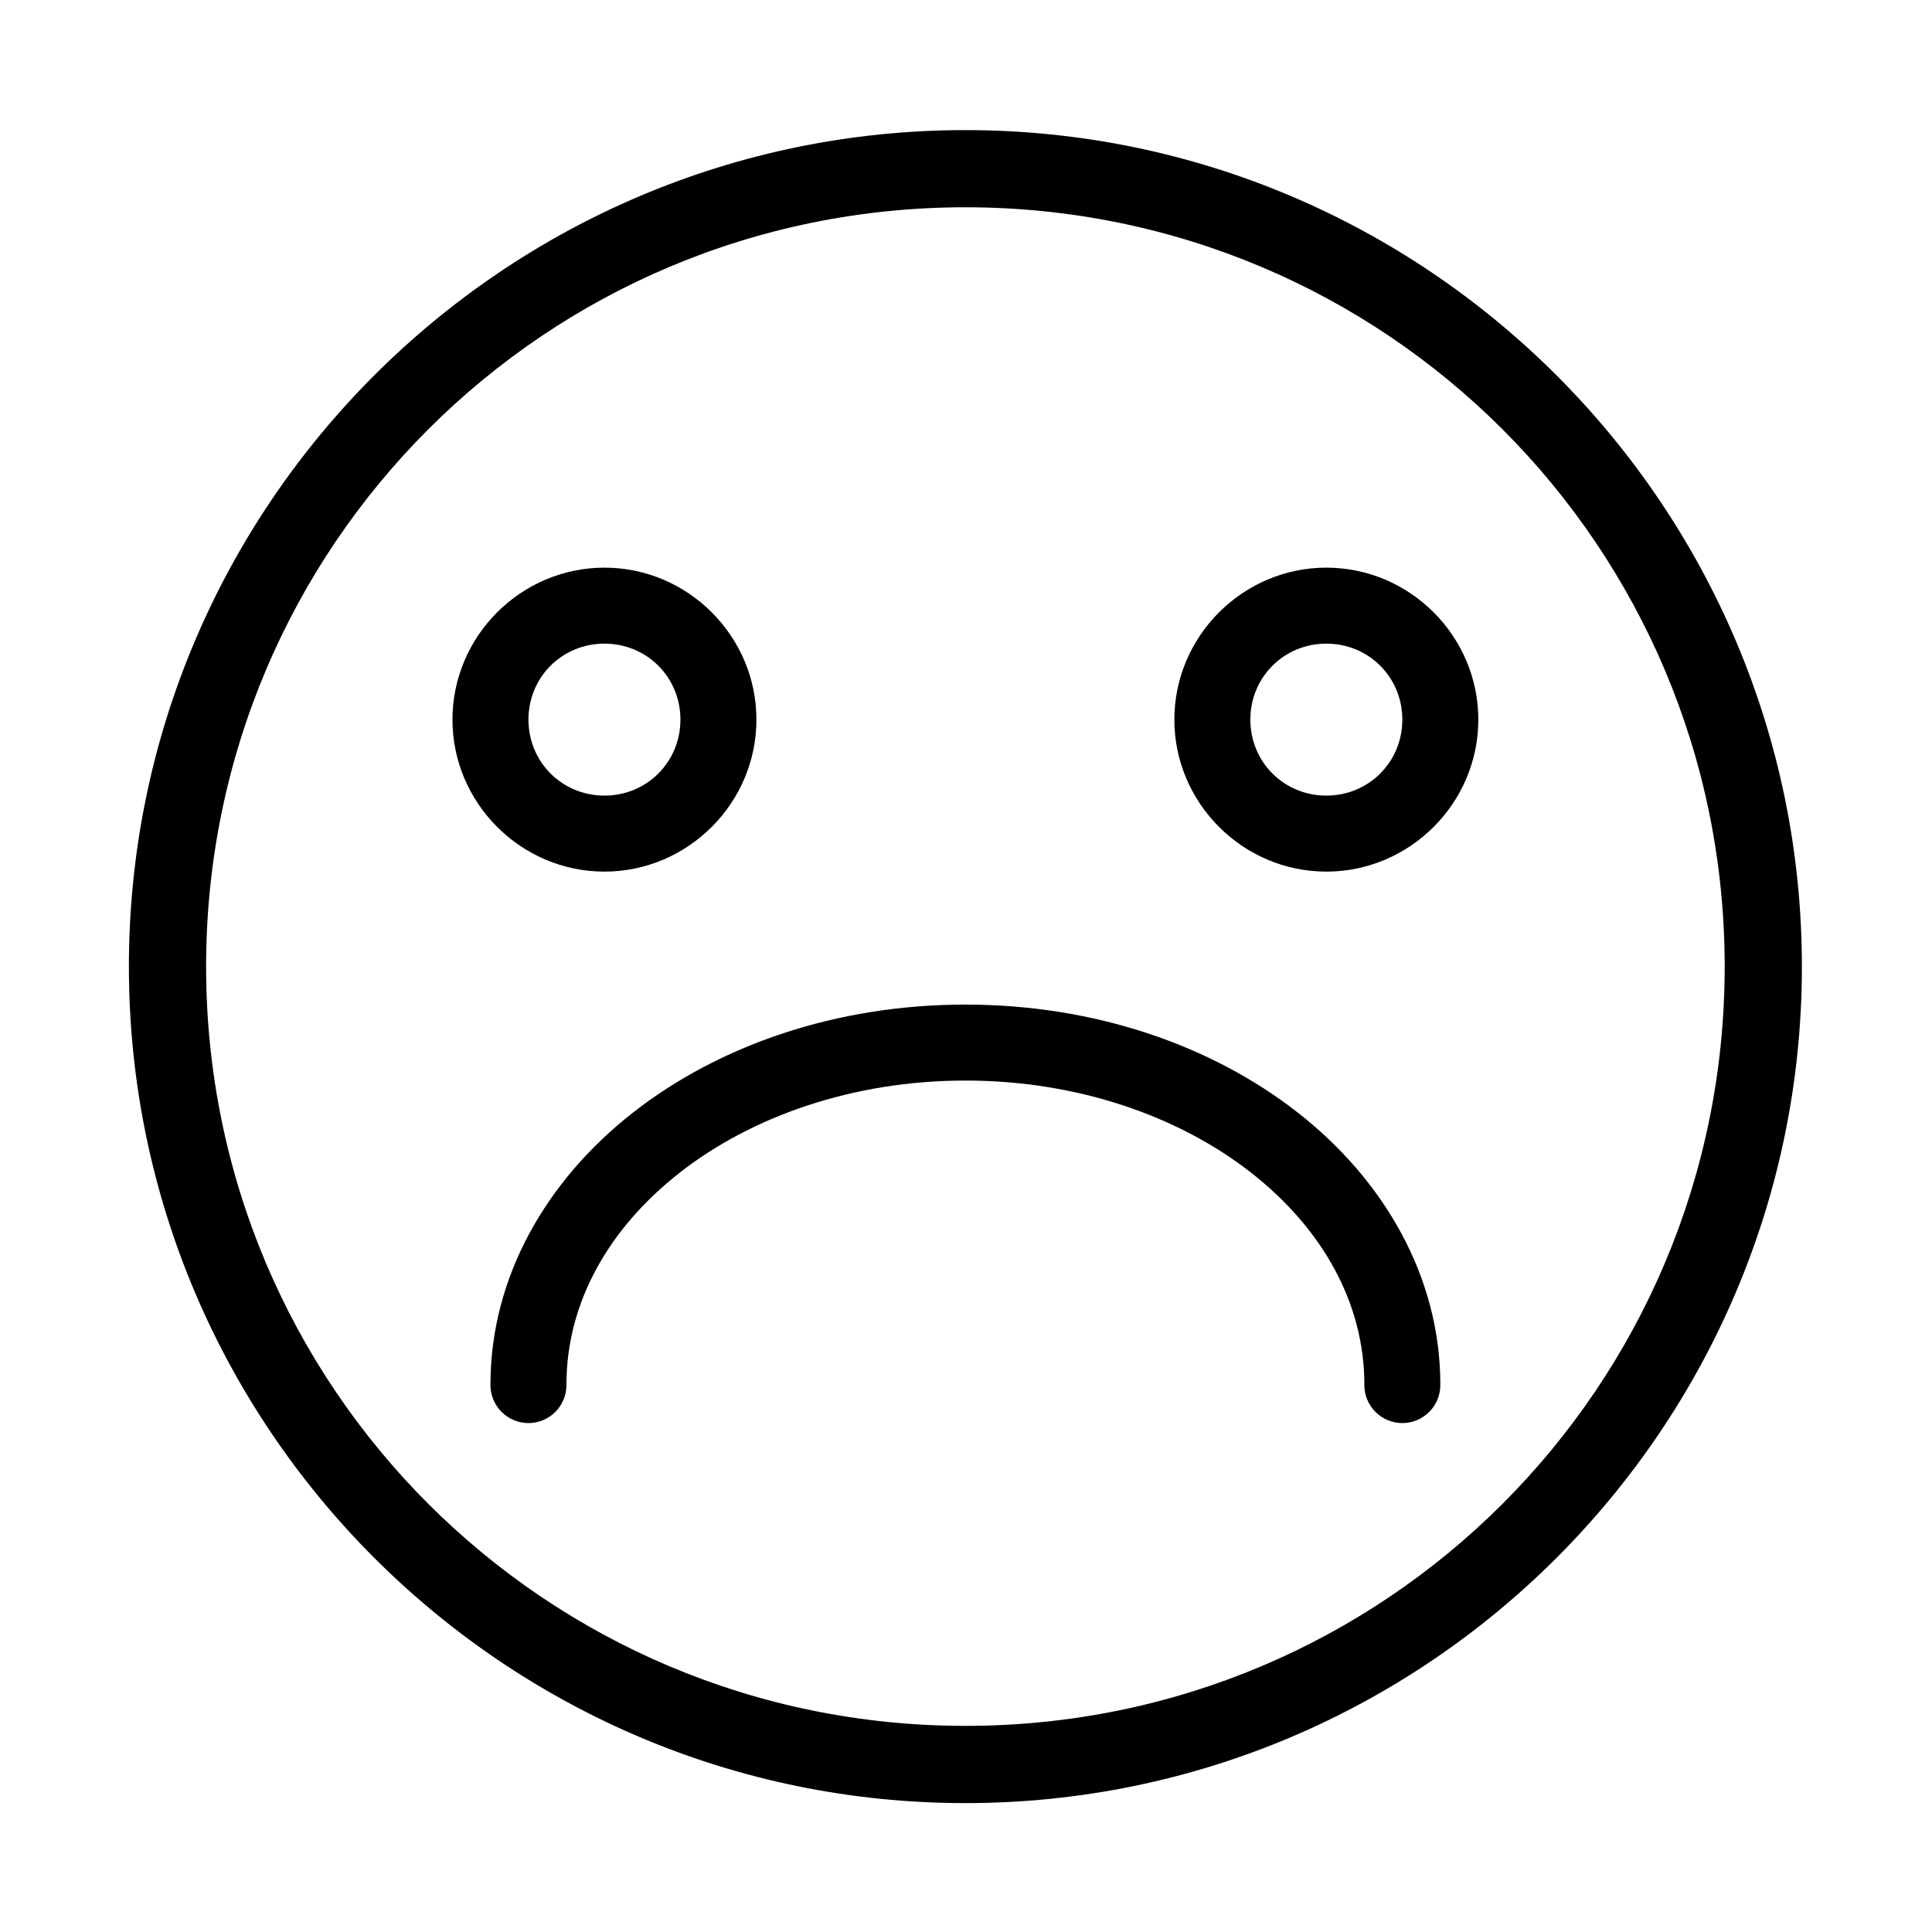 <?xml version="1.0" encoding="UTF-8"?>
<!-- Uploaded to: SVG Repo, www.svgrepo.com, Generator: SVG Repo Mixer Tools -->
<svg fill="#000000" width="800px" height="800px" version="1.1" viewBox="144 144 512 512" xmlns="http://www.w3.org/2000/svg">
 <path d="m399.84 178.48c-122.22 0-221.68 99.453-221.68 221.68s99.453 221.68 221.68 221.68 221.68-99.453 221.68-221.68-99.453-221.68-221.68-221.68zm0 20.453c111.34 0 201.22 89.883 201.22 201.22s-89.883 201.22-201.22 201.22-201.22-89.883-201.22-201.22 89.883-201.22 201.22-201.22zm-95.656 95.5c-22.125 0-40.277 18.152-40.277 40.277s18.152 40.277 40.277 40.277 40.277-18.152 40.277-40.277-18.152-40.277-40.277-40.277zm191.31 0c-22.125 0-40.277 18.152-40.277 40.277s18.152 40.277 40.277 40.277 40.277-18.152 40.277-40.277-18.152-40.277-40.277-40.277zm-191.31 20.137c11.242 0 20.137 8.898 20.137 20.137 0 11.242-8.898 20.137-20.137 20.137-11.242 0-20.137-8.898-20.137-20.137 0-11.242 8.898-20.137 20.137-20.137zm191.31 0c11.242 0 20.137 8.898 20.137 20.137 0 11.242-8.898 20.137-20.137 20.137-11.242 0-20.137-8.898-20.137-20.137 0-11.242 8.898-20.137 20.137-20.137zm-95.656 95.656c-34.105 0-65.191 10.703-88.105 28.633s-37.758 43.555-37.758 72.055c-0.035 2.695 1.008 5.293 2.898 7.215 1.895 1.918 4.477 3 7.172 3s5.277-1.082 7.172-3c1.891-1.922 2.938-4.519 2.898-7.215 0-21.547 11.055-41.301 30.051-56.168 18.996-14.867 45.828-24.387 75.676-24.387s56.68 9.52 75.676 24.387c18.996 14.867 30.051 34.621 30.051 56.168h-0.004c-0.039 2.695 1.004 5.293 2.898 7.215 1.891 1.918 4.477 3 7.172 3 2.695 0 5.277-1.082 7.168-3 1.895-1.922 2.938-4.519 2.898-7.215 0-28.5-14.848-54.125-37.758-72.055-22.914-17.93-54-28.633-88.105-28.633z"/>
</svg>